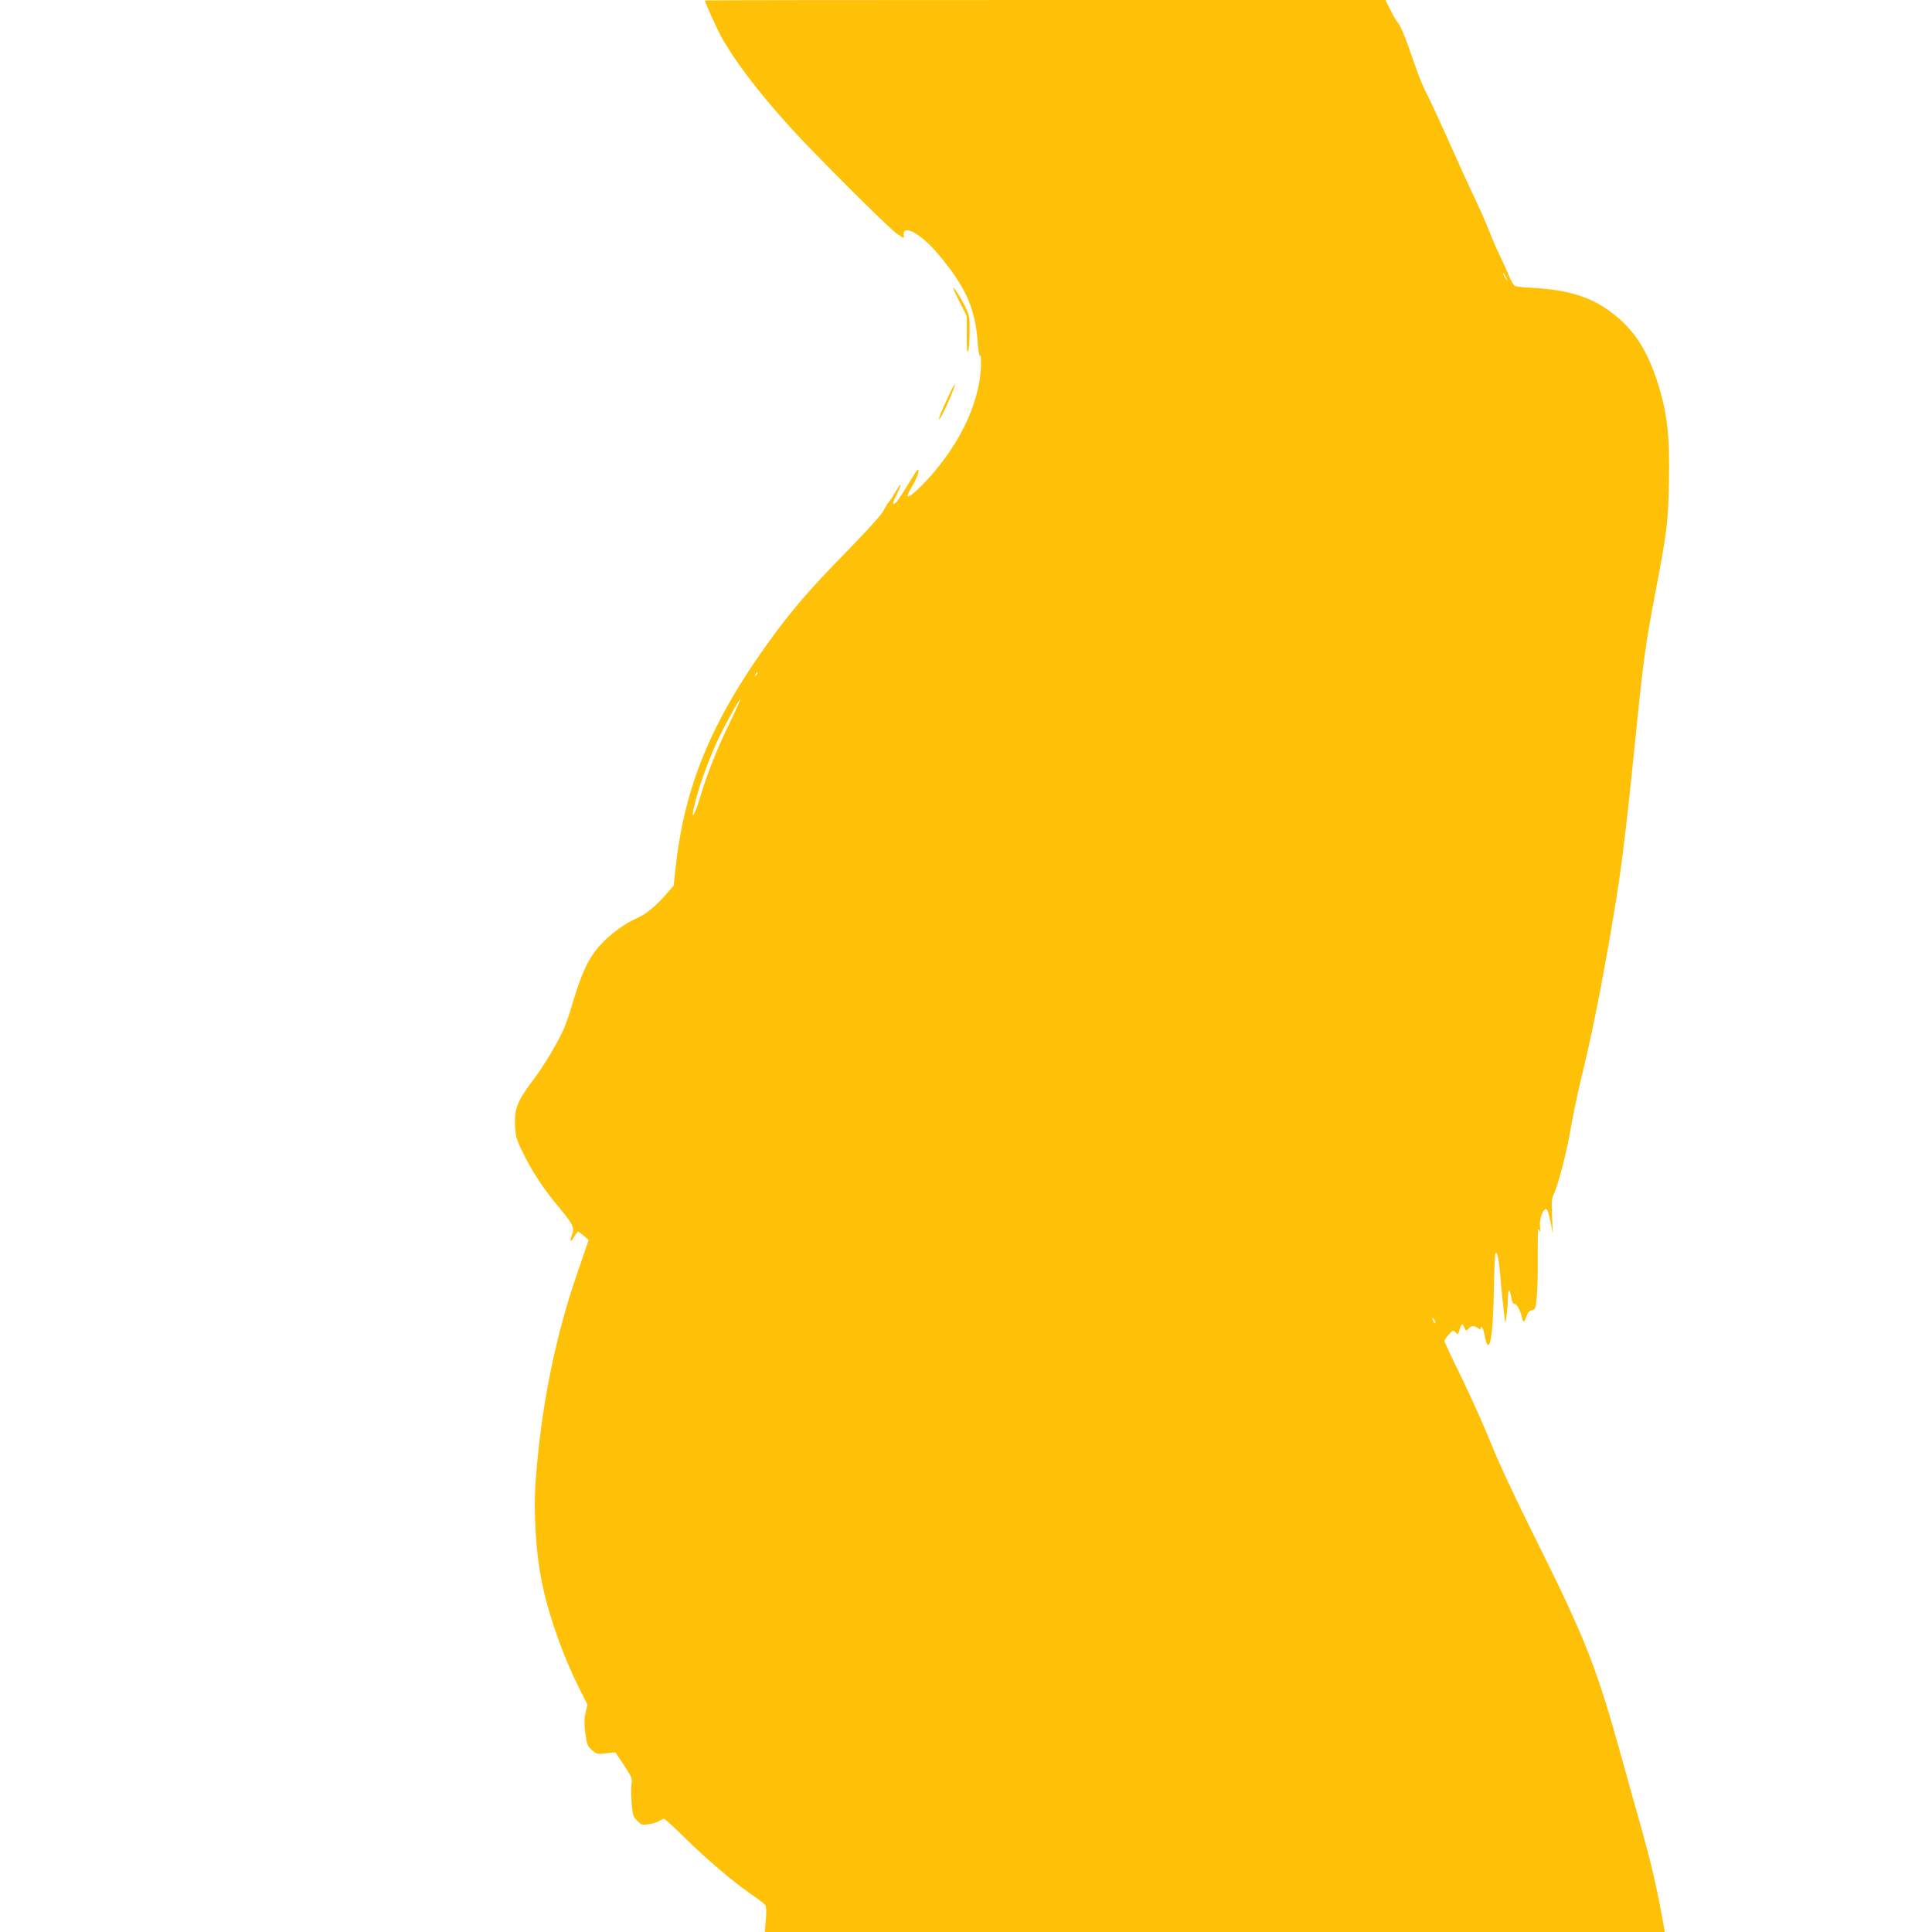 <?xml version="1.0" standalone="no"?>
<!DOCTYPE svg PUBLIC "-//W3C//DTD SVG 20010904//EN"
 "http://www.w3.org/TR/2001/REC-SVG-20010904/DTD/svg10.dtd">
<svg version="1.0" xmlns="http://www.w3.org/2000/svg"
 width="1280pt" height="1280pt" viewBox="0 0 1280 1280"
 preserveAspectRatio="xMidYMid meet">
<g transform="translate(0,1280) scale(0.1,-0.1)"
fill="#ffc107" stroke="none">
<path d="M4670 12797 c0 -12 76 -180 105 -234 90 -163 240 -362 453 -598 160
-178 656 -673 715 -714 46 -32 49 -32 45 -11 -11 79 110 15 222 -117 186 -219
252 -365 267 -590 3 -51 10 -90 14 -87 12 7 11 -100 -2 -172 -38 -214 -146
-425 -322 -626 -79 -89 -143 -146 -154 -135 -3 4 11 34 31 67 21 33 39 76 41
95 2 29 -6 19 -62 -73 -36 -59 -72 -115 -80 -124 -28 -31 -34 -19 -13 22 25
49 41 90 35 90 -2 0 -16 -21 -31 -47 -15 -27 -35 -57 -45 -68 -9 -11 -26 -39
-38 -62 -13 -26 -118 -141 -259 -285 -230 -235 -353 -378 -497 -578 -383 -531
-560 -959 -619 -1499 l-13 -119 -59 -67 c-65 -74 -132 -127 -190 -151 -70 -29
-172 -104 -234 -172 -77 -83 -124 -181 -180 -367 -22 -77 -52 -164 -65 -193
-47 -103 -135 -249 -210 -347 -97 -129 -118 -183 -113 -292 4 -73 9 -92 55
-185 58 -119 137 -239 233 -353 95 -114 107 -137 92 -178 -19 -53 -14 -66 10
-24 12 20 24 37 27 37 4 0 21 -13 39 -28 l32 -27 -75 -219 c-149 -431 -240
-888 -276 -1376 -16 -227 2 -495 48 -705 44 -205 138 -466 240 -670 l55 -109
-12 -52 c-10 -40 -10 -72 -2 -136 9 -74 14 -86 43 -112 30 -27 36 -28 94 -22
l62 6 57 -85 c51 -78 56 -89 50 -125 -4 -21 -3 -78 1 -126 6 -79 10 -91 37
-117 26 -27 33 -29 75 -23 26 3 57 13 69 21 13 8 28 15 34 15 5 0 65 -55 132
-121 139 -138 330 -301 445 -379 43 -29 84 -60 91 -69 9 -12 11 -38 6 -98 l-7
-83 2981 0 2982 0 -5 28 c-47 265 -84 424 -161 697 -25 88 -79 280 -119 426
-167 603 -241 792 -574 1459 -137 275 -246 509 -296 635 -44 110 -131 303
-192 429 -62 126 -113 234 -113 241 0 6 13 26 28 43 26 29 29 30 45 15 15 -15
17 -15 22 3 20 59 22 61 35 31 13 -27 13 -27 32 -7 18 19 38 18 66 -3 8 -6 12
-6 12 2 0 26 18 -1 24 -36 10 -55 16 -73 26 -73 19 0 32 120 37 345 2 132 7
247 9 255 11 33 23 -19 34 -146 9 -108 14 -159 31 -299 4 -27 18 88 19 150 1
72 11 73 24 2 4 -23 12 -37 22 -37 15 0 38 -45 49 -94 7 -33 15 -28 30 17 7
21 18 33 35 37 23 5 25 11 32 90 4 47 7 155 6 240 0 85 0 169 1 185 2 26 3 28
11 10 6 -13 7 -4 3 26 -6 49 18 119 41 119 7 0 19 -35 28 -82 l16 -83 -5 116
c-4 90 -2 122 10 145 28 56 87 280 111 424 13 80 47 240 74 355 62 254 117
523 171 830 88 499 111 670 191 1460 47 467 64 590 126 912 79 416 85 467 91
729 7 323 -11 476 -82 691 -62 185 -139 309 -255 408 -154 131 -307 184 -580
199 -47 2 -92 7 -102 11 -9 4 -26 32 -39 63 -12 31 -39 91 -59 132 -20 41 -52
113 -70 160 -18 47 -57 137 -87 200 -62 132 -88 188 -214 470 -51 113 -105
228 -120 255 -15 28 -46 102 -68 165 -79 228 -100 280 -127 310 -7 8 -27 43
-44 78 l-31 62 -2254 0 c-1240 0 -2255 -1 -2255 -3z m5309 -1837 c11 -24 11
-24 -3 -6 -9 11 -16 24 -16 30 0 12 5 7 19 -24z m-4968 -2633 c-10 -9 -11 -8
-5 6 3 10 9 15 12 12 3 -3 0 -11 -7 -18z m-177 -317 c-79 -160 -147 -332 -194
-486 -49 -165 -71 -166 -24 -1 33 117 84 253 140 375 47 100 144 276 150 270
1 -2 -31 -73 -72 -158z m4676 -3975 c0 -5 -5 -3 -10 5 -5 8 -10 20 -10 25 0 6
5 3 10 -5 5 -8 10 -19 10 -25z"/>
<path d="M6352 10811 l53 -105 0 -127 c0 -89 3 -121 9 -106 6 12 10 69 10 128
1 102 0 107 -36 180 -21 40 -49 88 -63 104 -18 21 -10 -1 27 -74z"/>
<path d="M6272 10150 c-29 -60 -52 -117 -51 -127 0 -18 56 94 90 181 32 86 14
61 -39 -54z"/>
</g>
</svg>
